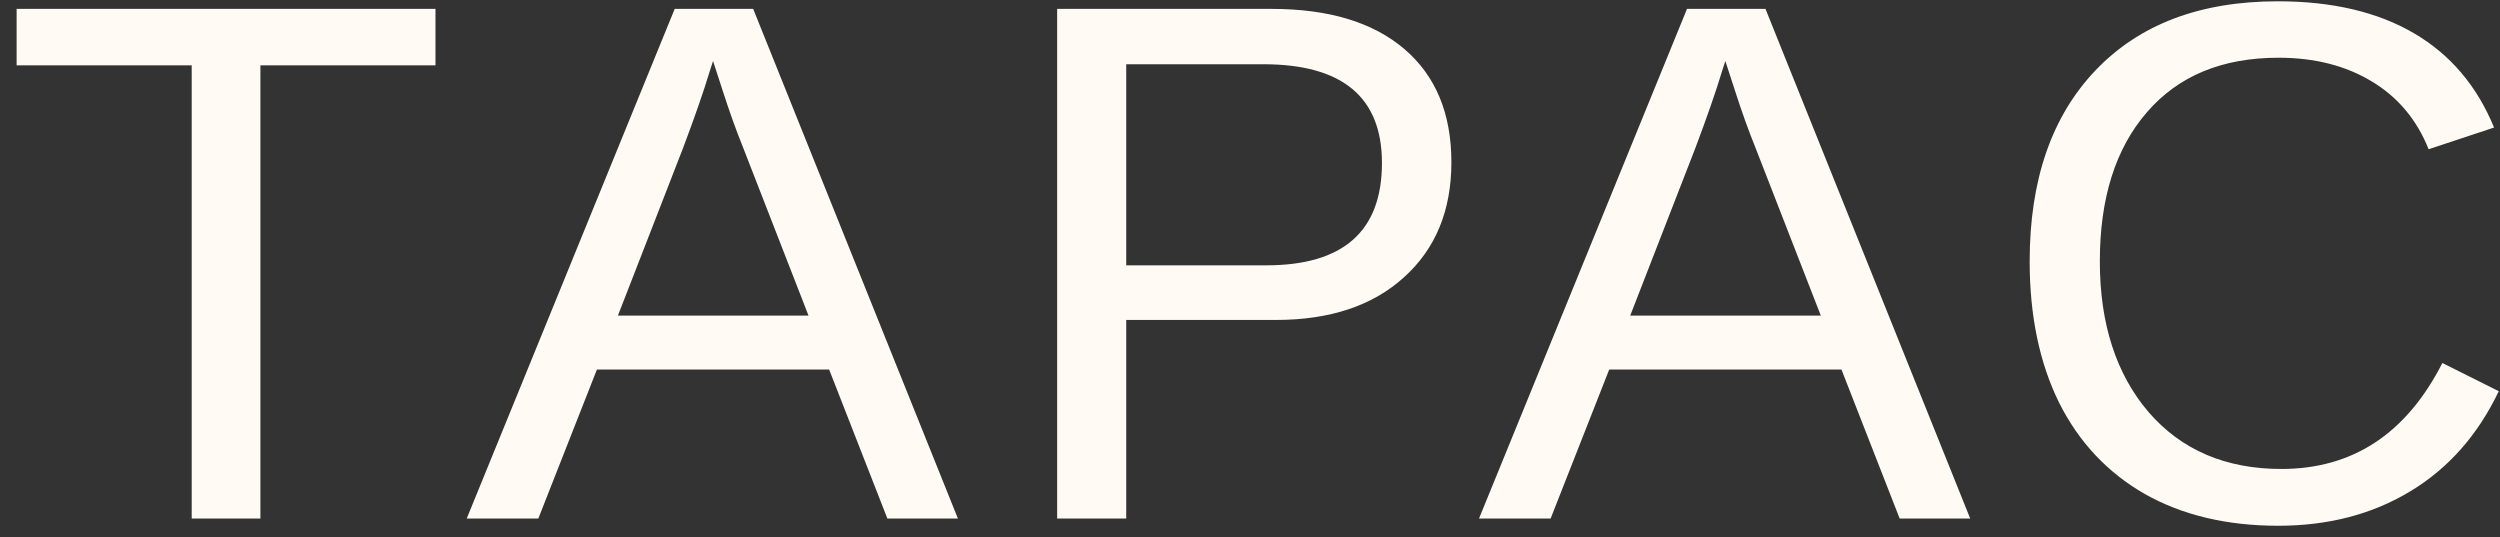 <?xml version="1.0" encoding="UTF-8"?> <svg xmlns="http://www.w3.org/2000/svg" width="135" height="29" viewBox="0 0 135 29" fill="none"><rect x="0" y="0" width="135" height="29" fill="#333333" stroke="none"/> <path d="M14.062 3.527V28H10.352V3.527H0.898V0.48H23.516V3.527H14.062ZM47.918 28L44.773 19.953H32.234L29.07 28H25.203L36.434 0.48H40.672L51.727 28H47.918ZM38.504 3.293L38.328 3.84C38.003 4.921 37.521 6.307 36.883 8L33.367 17.043H43.66L40.125 7.961C39.76 7.062 39.396 6.047 39.031 4.914L38.504 3.293ZM78.375 8.762C78.375 11.366 77.522 13.436 75.816 14.973C74.124 16.509 71.819 17.277 68.902 17.277H60.816V28H57.086V0.48H68.668C71.754 0.48 74.143 1.203 75.836 2.648C77.529 4.094 78.375 6.132 78.375 8.762ZM74.625 8.801C74.625 5.246 72.49 3.469 68.219 3.469H60.816V14.328H68.375C72.542 14.328 74.625 12.486 74.625 8.801ZM102.582 28L99.438 19.953H86.898L83.734 28H79.867L91.098 0.48H95.336L106.391 28H102.582ZM93.168 3.293L92.992 3.84C92.667 4.921 92.185 6.307 91.547 8L88.031 17.043H98.324L94.789 7.961C94.424 7.062 94.06 6.047 93.695 4.914L93.168 3.293ZM123.039 3.117C119.992 3.117 117.622 4.1 115.93 6.066C114.237 8.02 113.391 10.702 113.391 14.113C113.391 17.486 114.27 20.201 116.027 22.258C117.798 24.302 120.188 25.324 123.195 25.324C127.049 25.324 129.947 23.417 131.887 19.602L134.934 21.125C133.801 23.495 132.206 25.298 130.148 26.535C128.104 27.772 125.728 28.391 123.02 28.391C120.246 28.391 117.844 27.818 115.812 26.672C113.794 25.513 112.251 23.866 111.184 21.73C110.129 19.582 109.602 17.043 109.602 14.113C109.602 9.725 110.786 6.288 113.156 3.801C115.526 1.314 118.807 0.07 123 0.07C125.93 0.07 128.378 0.643 130.344 1.789C132.31 2.935 133.755 4.634 134.68 6.887L131.145 8.059C130.507 6.457 129.478 5.233 128.059 4.387C126.652 3.54 124.979 3.117 123.039 3.117Z" fill="#FFFBF4"></path> </svg> 